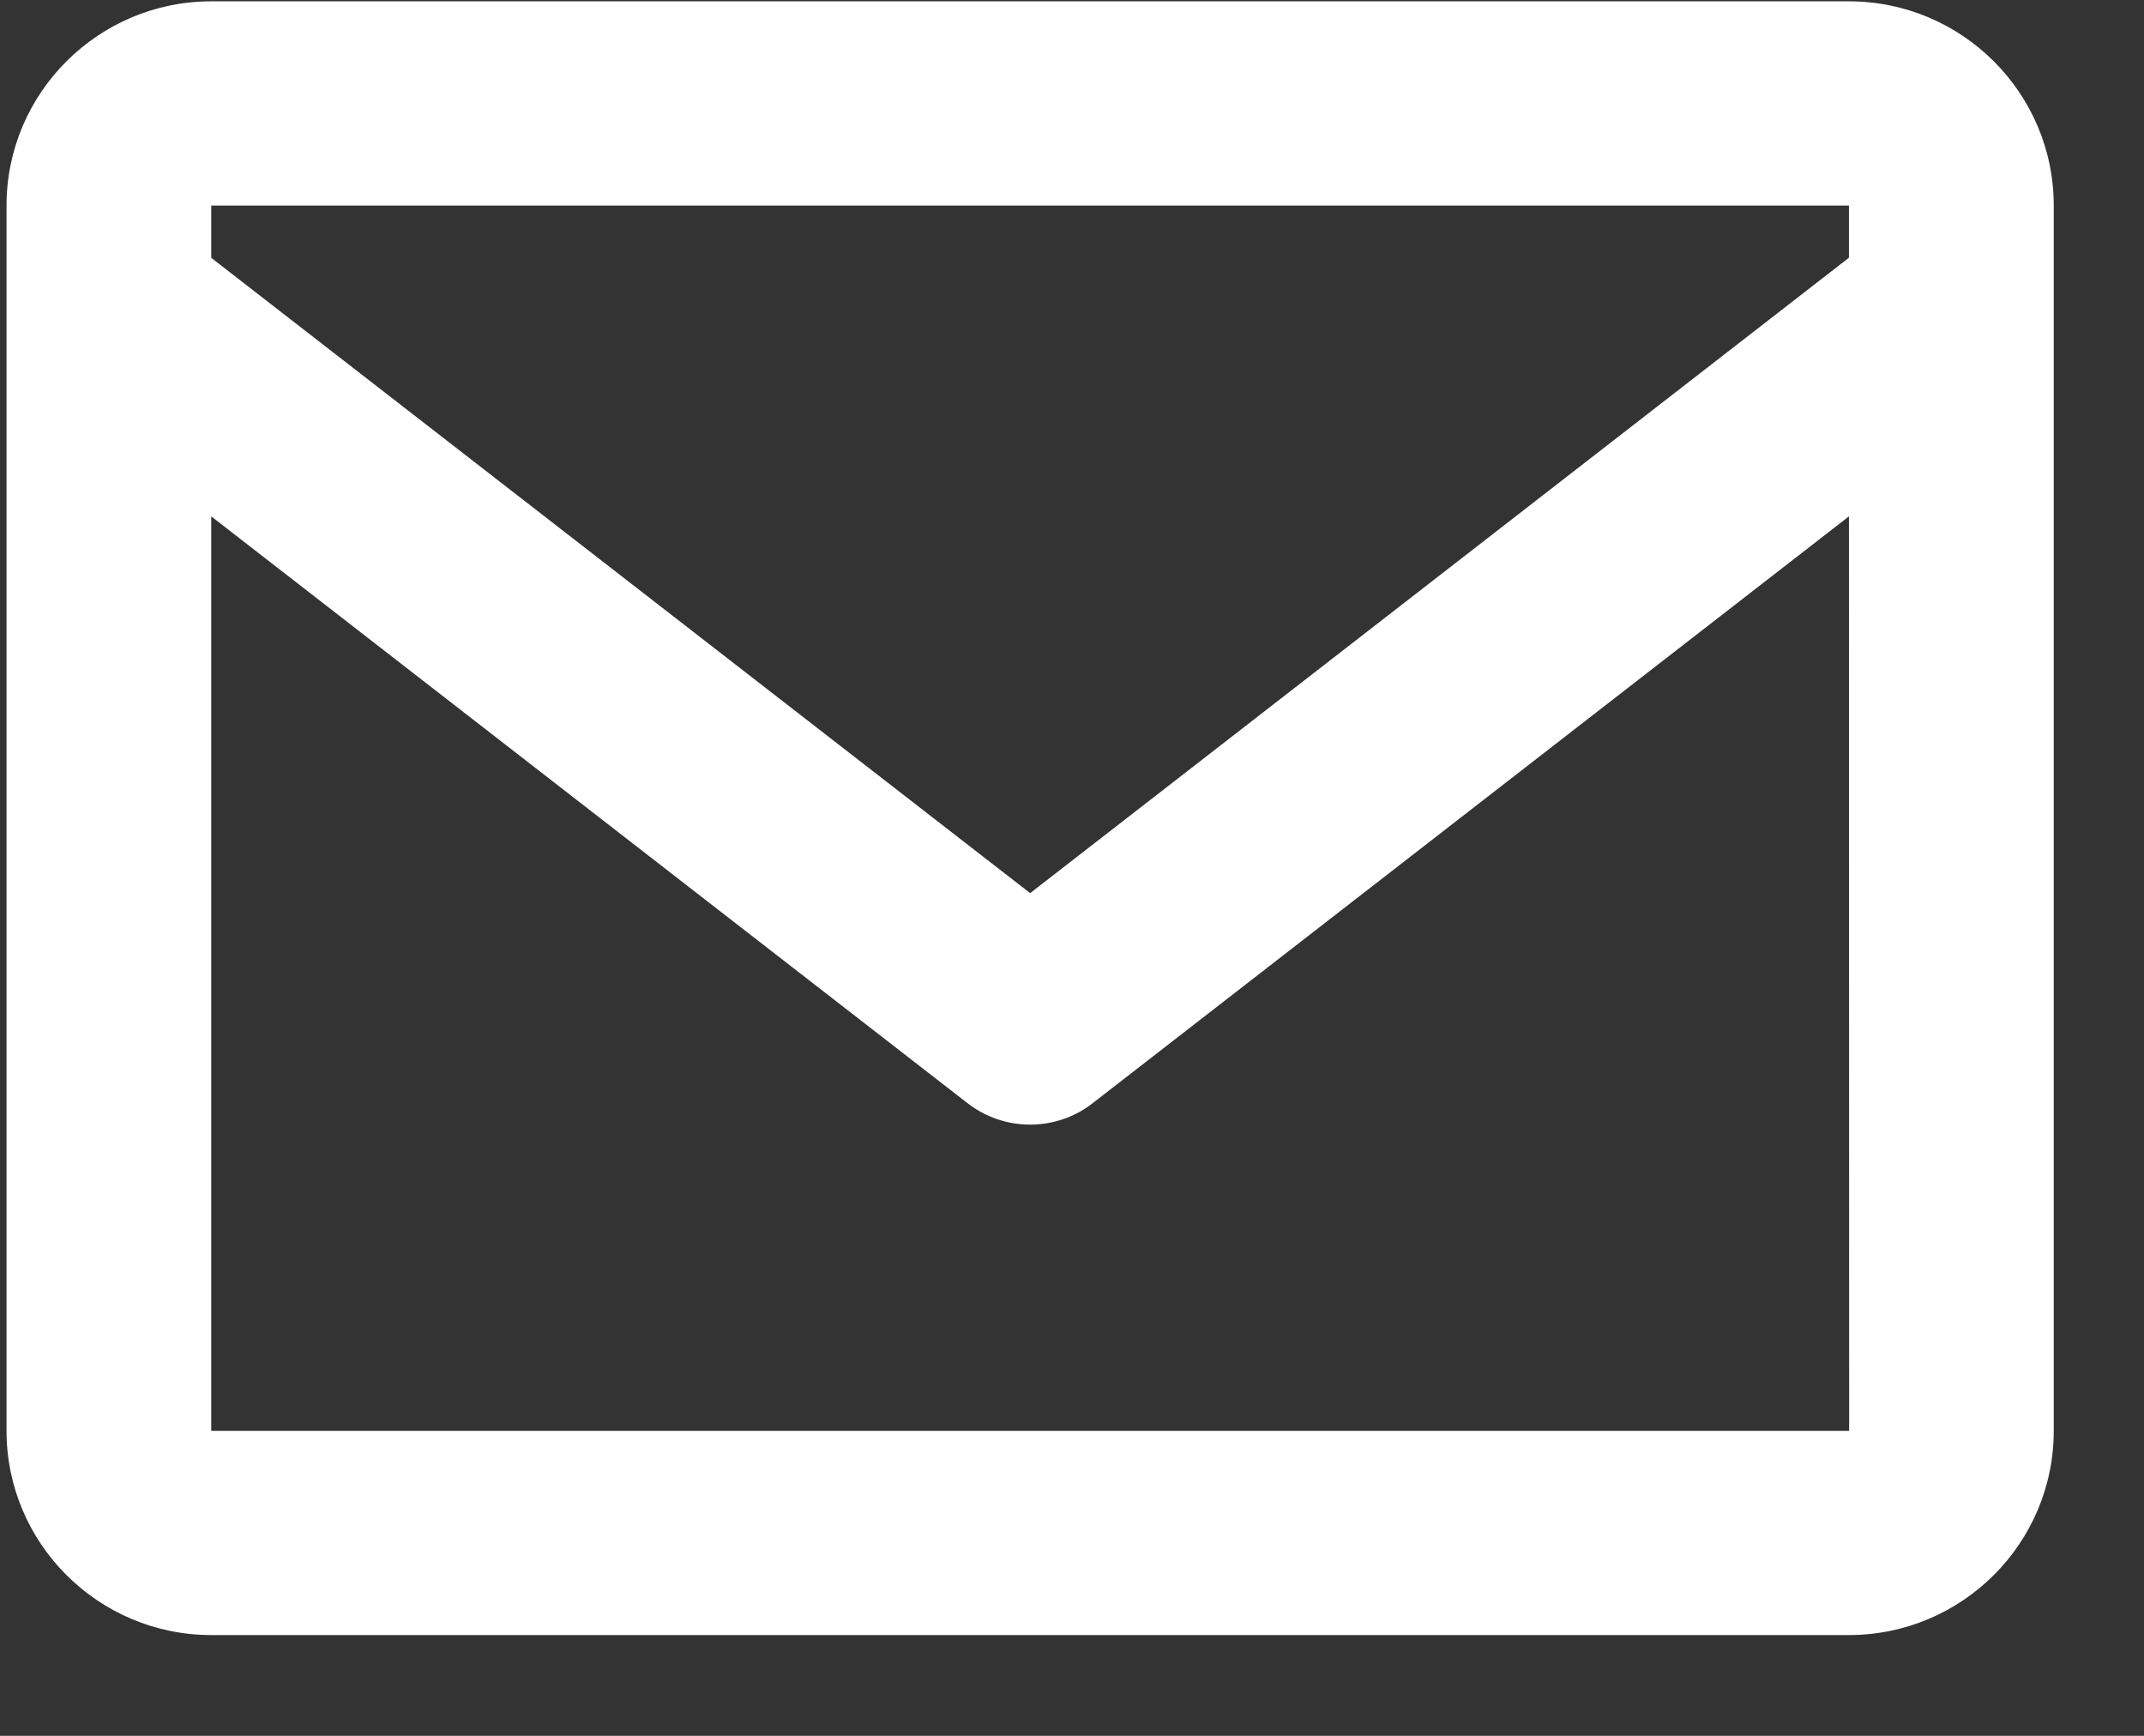 <svg width="21" height="17" viewBox="0 0 21 17" fill="none" xmlns="http://www.w3.org/2000/svg">
<rect x="0" y="0" width="21" height="17" fill="#333333" stroke="none"/>
<path d="M18.11 0.013H2.069C0.964 0.013 0.064 0.91 0.064 2.013V14.013C0.064 15.116 0.964 16.013 2.069 16.013H18.11C19.216 16.013 20.116 15.116 20.116 14.013V2.013C20.116 0.91 19.216 0.013 18.11 0.013ZM18.11 2.013V2.524L10.09 8.747L2.069 2.525V2.013H18.11ZM2.069 14.013V5.057L9.474 10.802C9.65 10.94 9.867 11.014 10.09 11.014C10.313 11.014 10.53 10.94 10.705 10.802L18.11 5.057L18.112 14.013H2.069Z" fill="white"/>
</svg>
